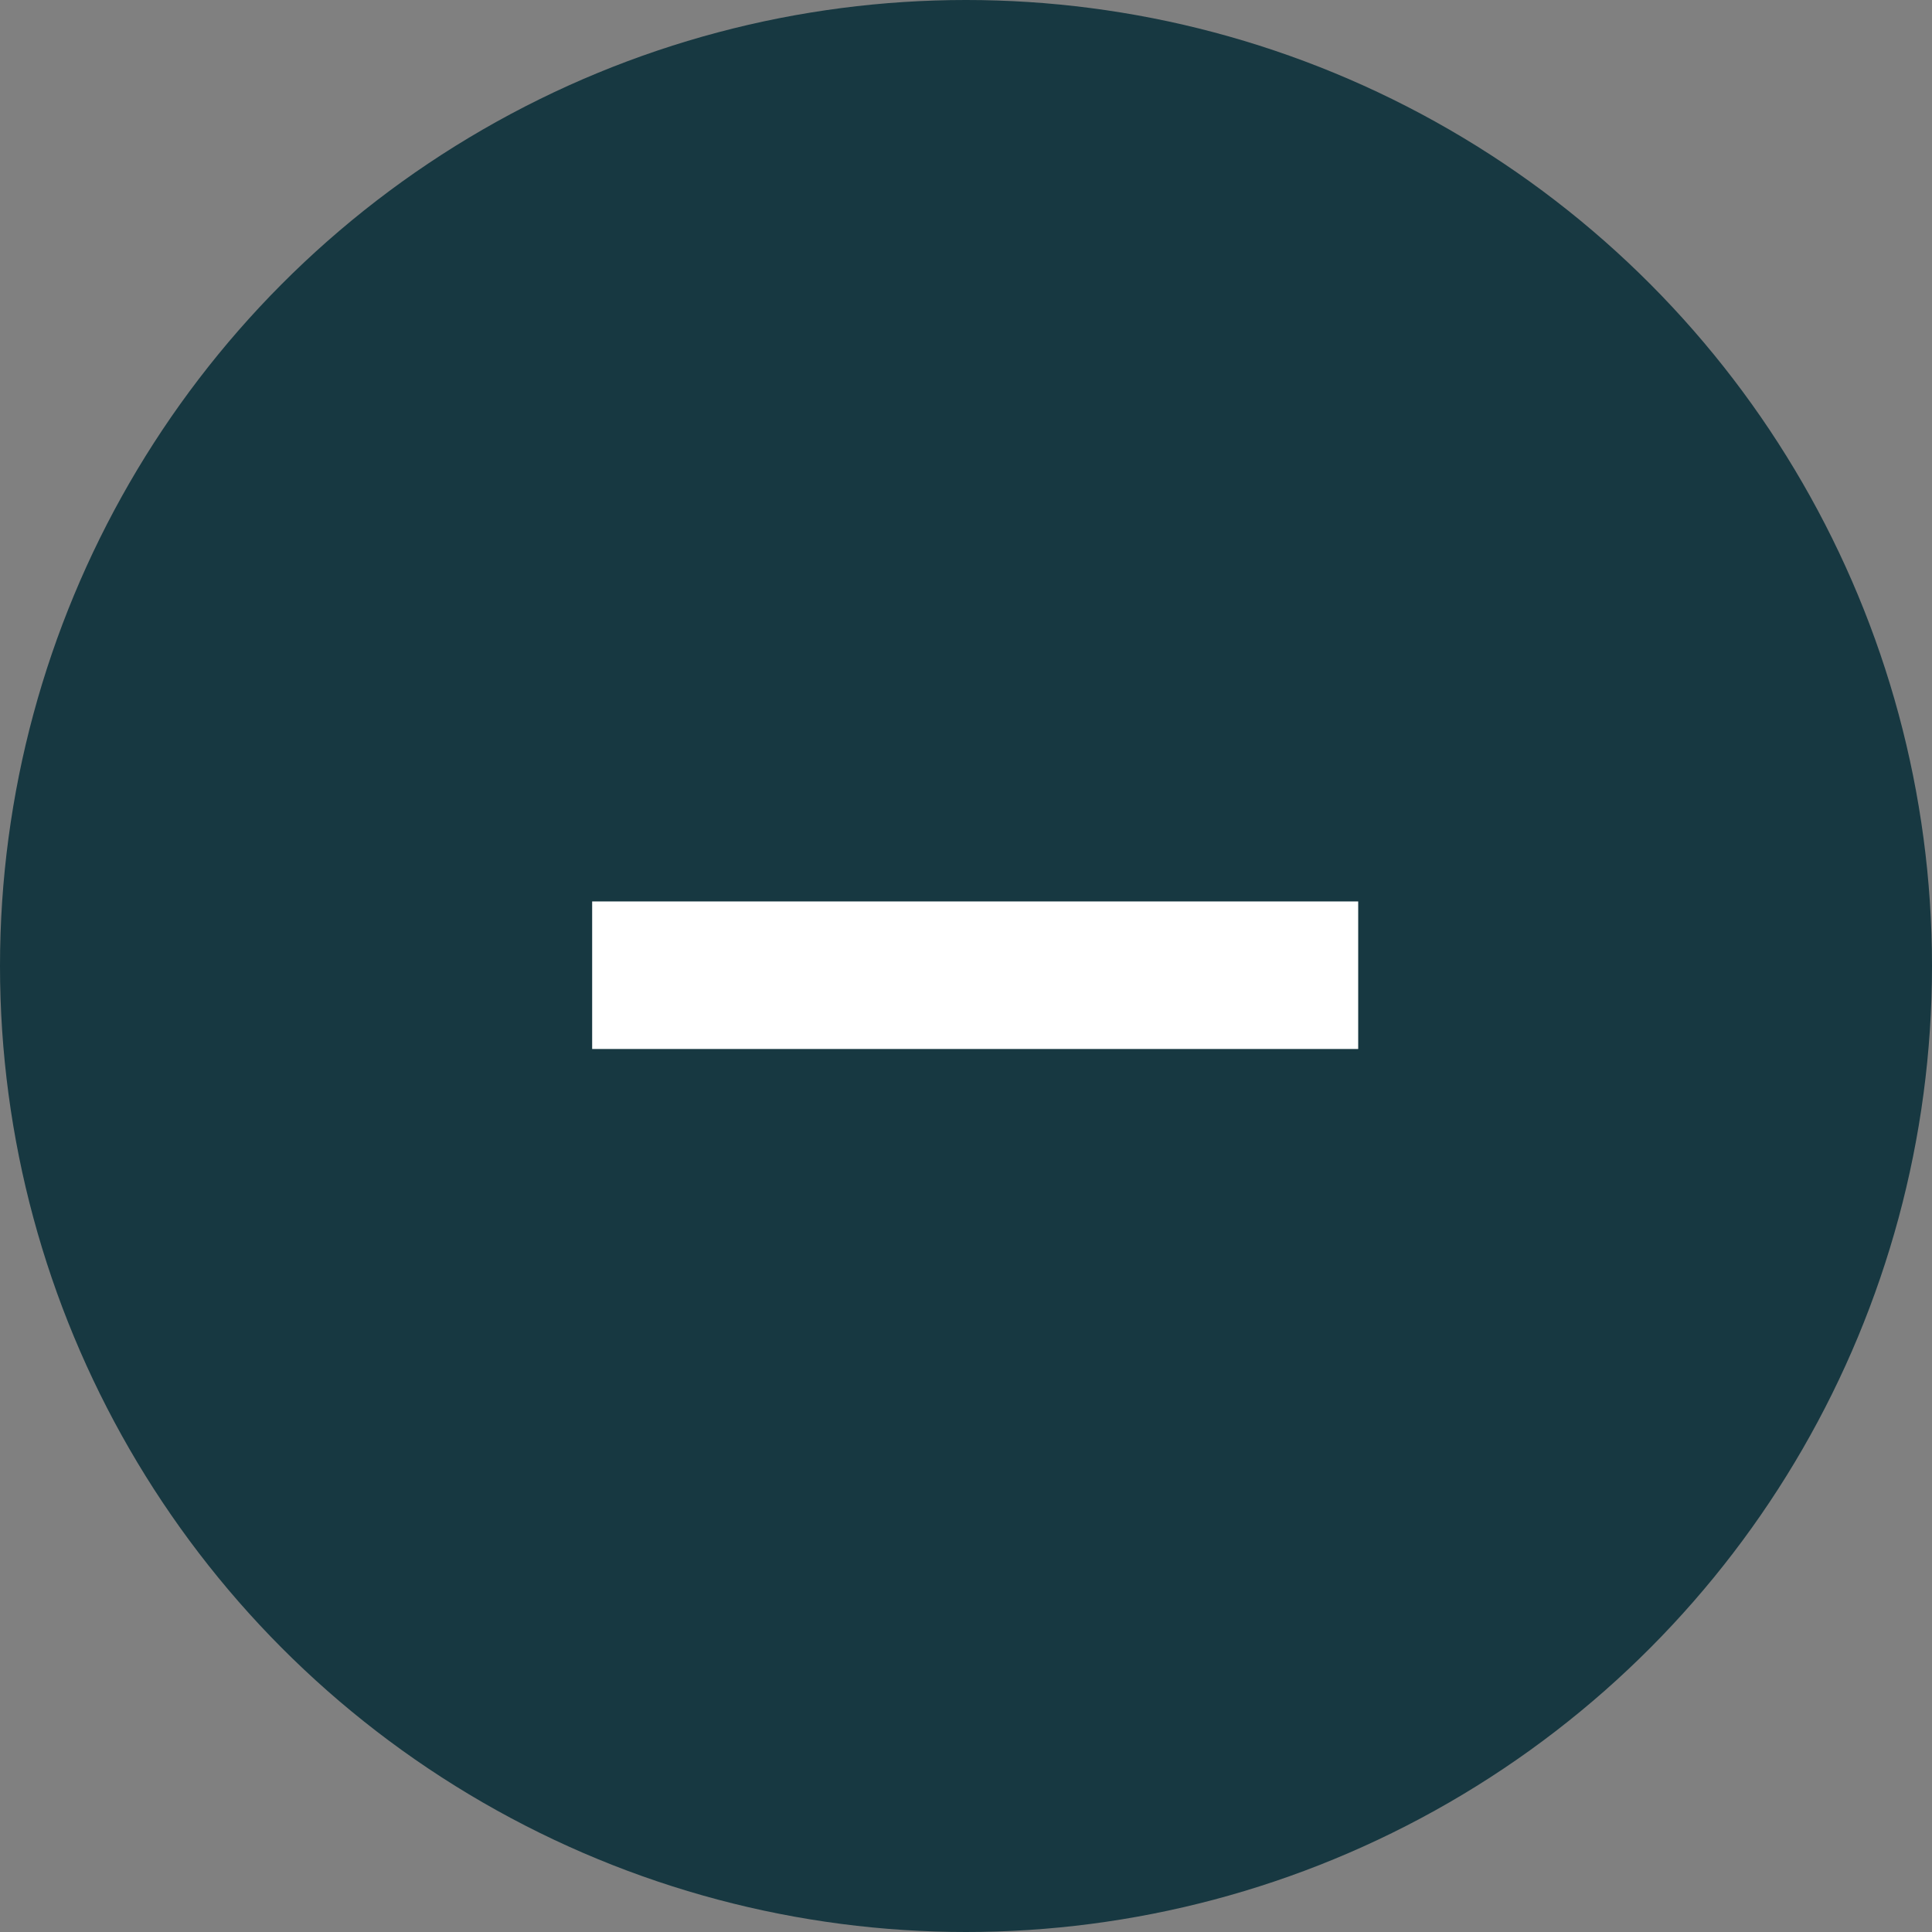<svg xmlns="http://www.w3.org/2000/svg" width="24" height="24" viewBox="0 0 24 24">
  <rect x="0" y="0" width="24" height="24" fill="#808080" stroke="none"/>
  <g id="Group_521" data-name="Group 521" transform="translate(-340 -951)">
    <circle id="Ellipse_113" data-name="Ellipse 113" cx="12" cy="12" r="12" transform="translate(340 951)" fill="#173841"/>
    <g id="Group_519" data-name="Group 519" transform="translate(347.356 962.198)">
      <path id="Path_8264" data-name="Path 8264" d="M0,.975H9.516V-.858H0Z" transform="translate(0 0.858)" fill="#fff"/>
    </g>
  </g>
</svg>
